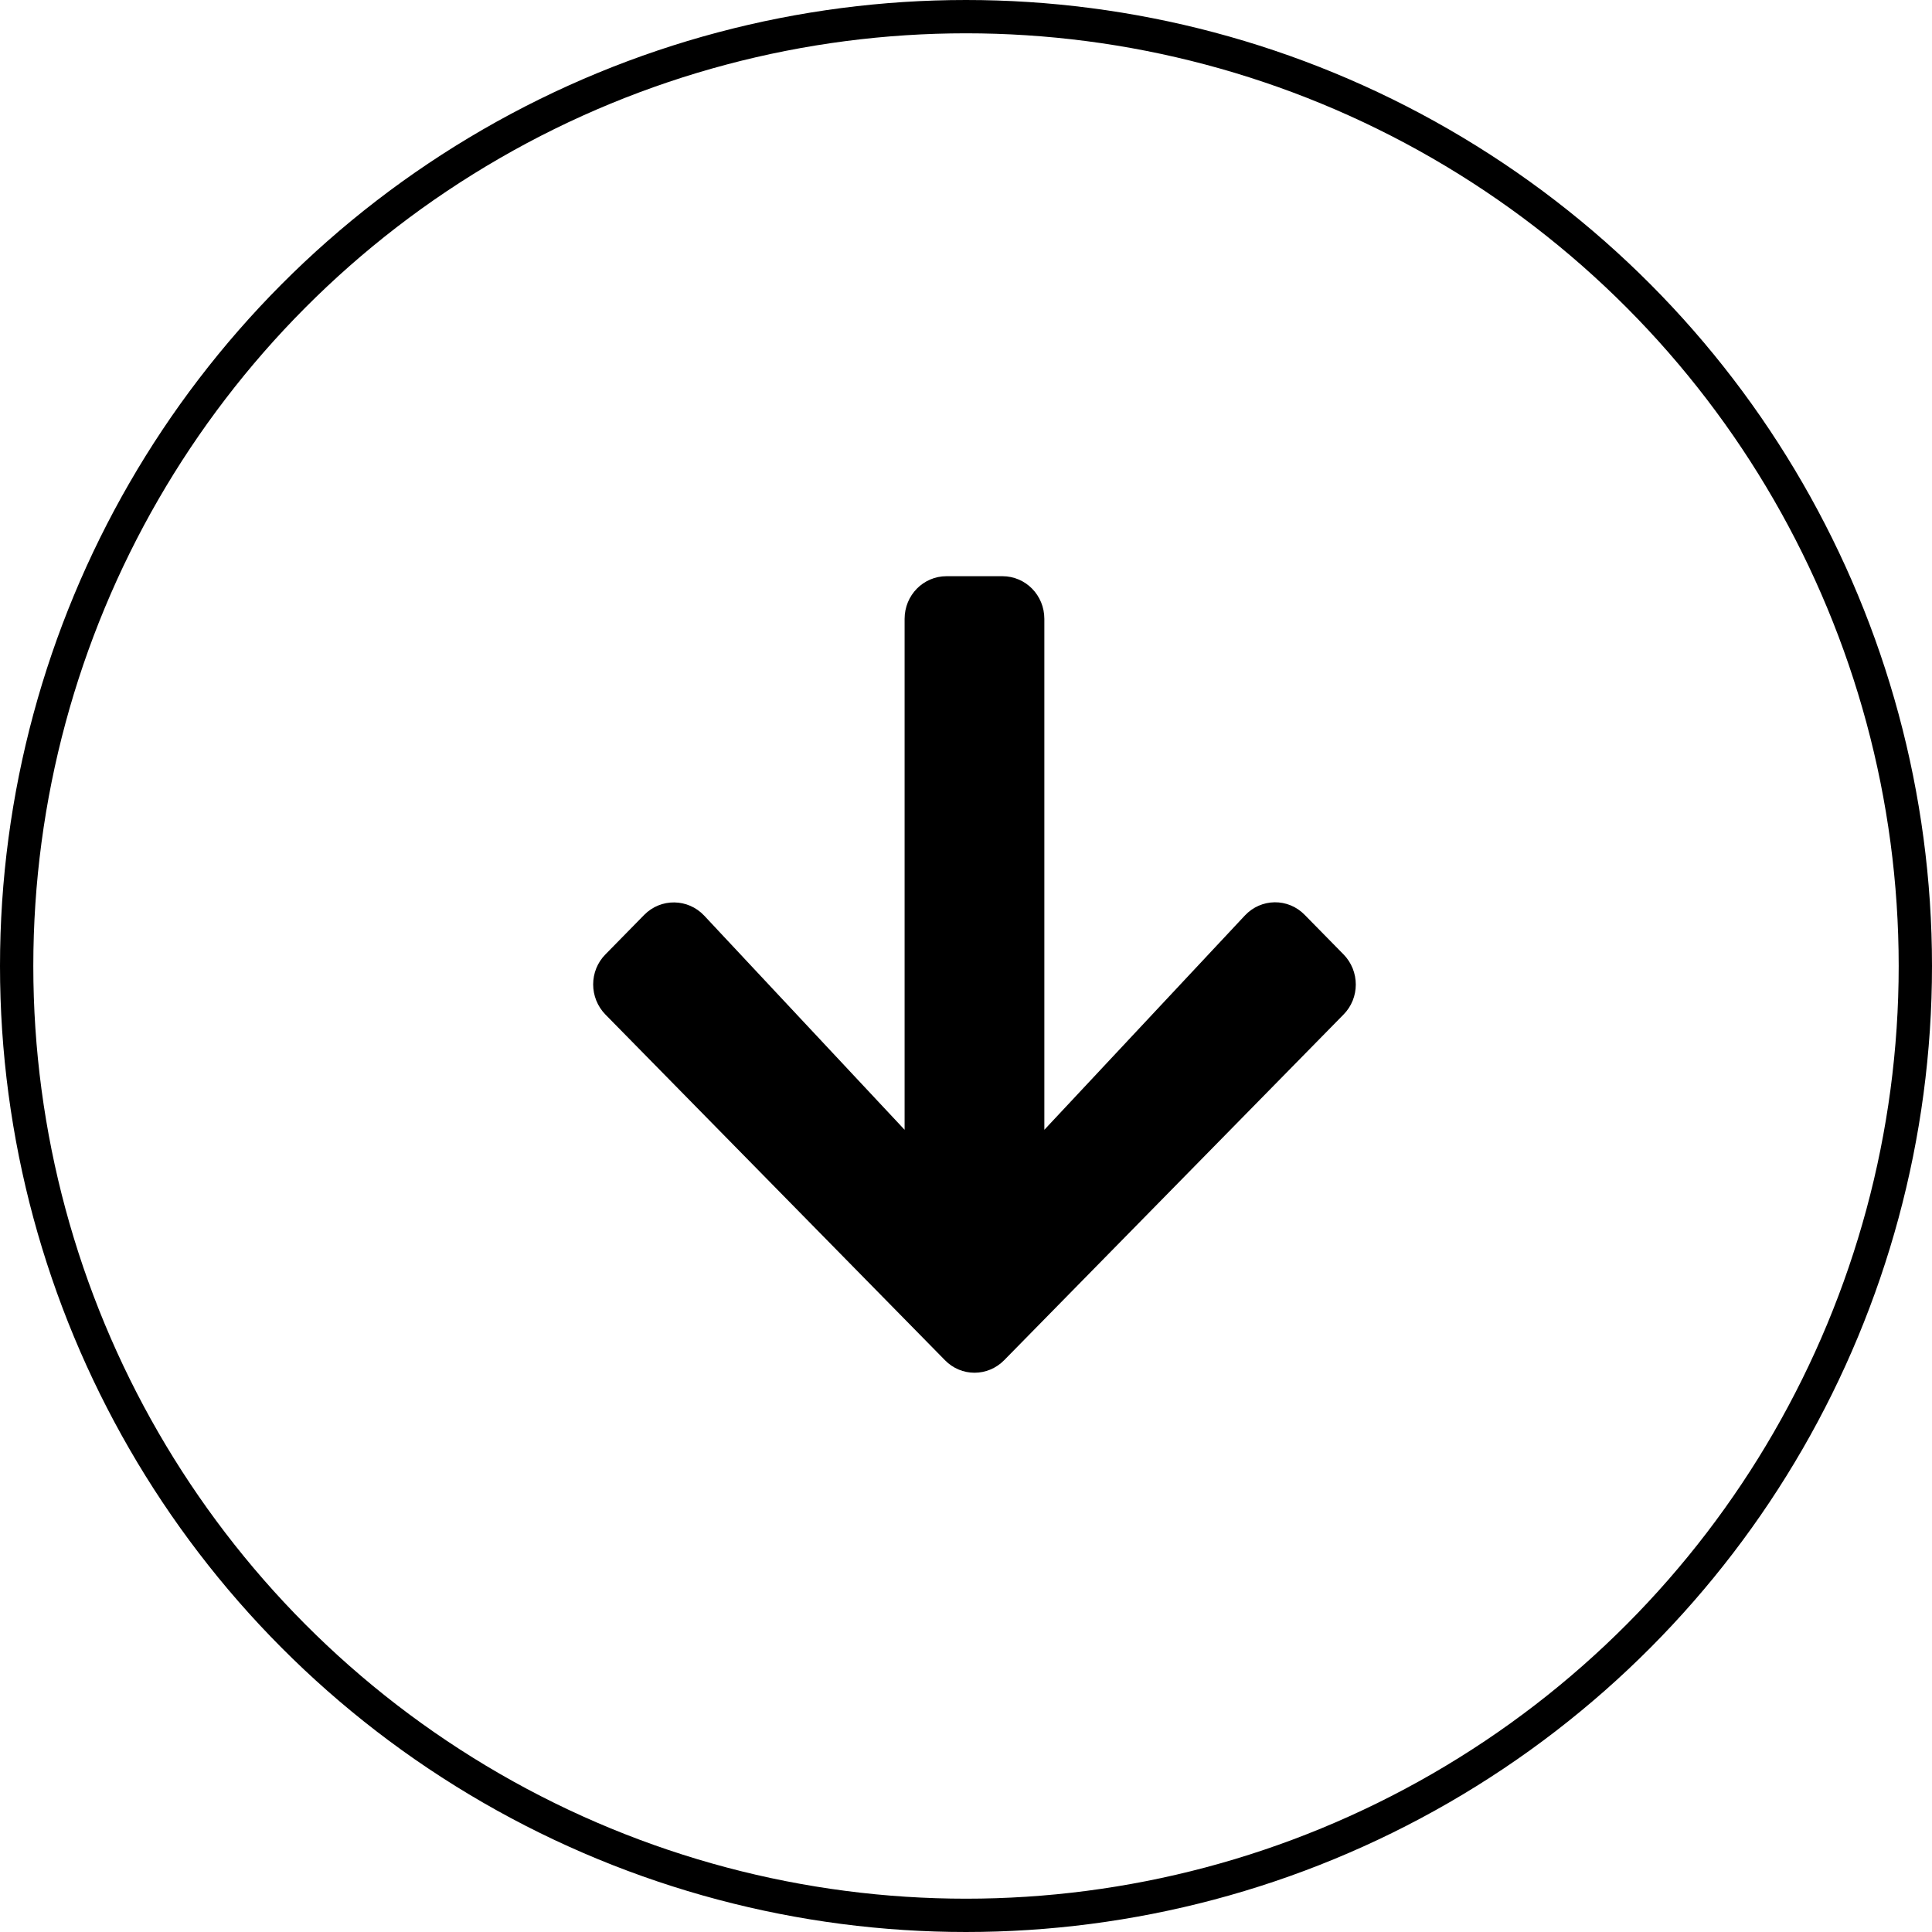 <svg width="58" height="58" viewBox="0 0 58 58" fill="none" xmlns="http://www.w3.org/2000/svg">
<path d="M39.168 27.465L40.332 28.65C40.825 29.152 40.825 29.963 40.332 30.459L30.146 40.834C29.653 41.336 28.856 41.336 28.368 40.834L18.177 30.459C17.684 29.957 17.684 29.146 18.177 28.65L19.34 27.465C19.839 26.958 20.651 26.969 21.139 27.486L27.157 33.917V18.579C27.157 17.869 27.718 17.298 28.416 17.298H30.093C30.791 17.298 31.352 17.869 31.352 18.579V33.917L37.37 27.486C37.858 26.963 38.67 26.953 39.168 27.465Z" fill="black"/>
<circle cx="29" cy="29" r="28.5" stroke="black"/>
</svg>
